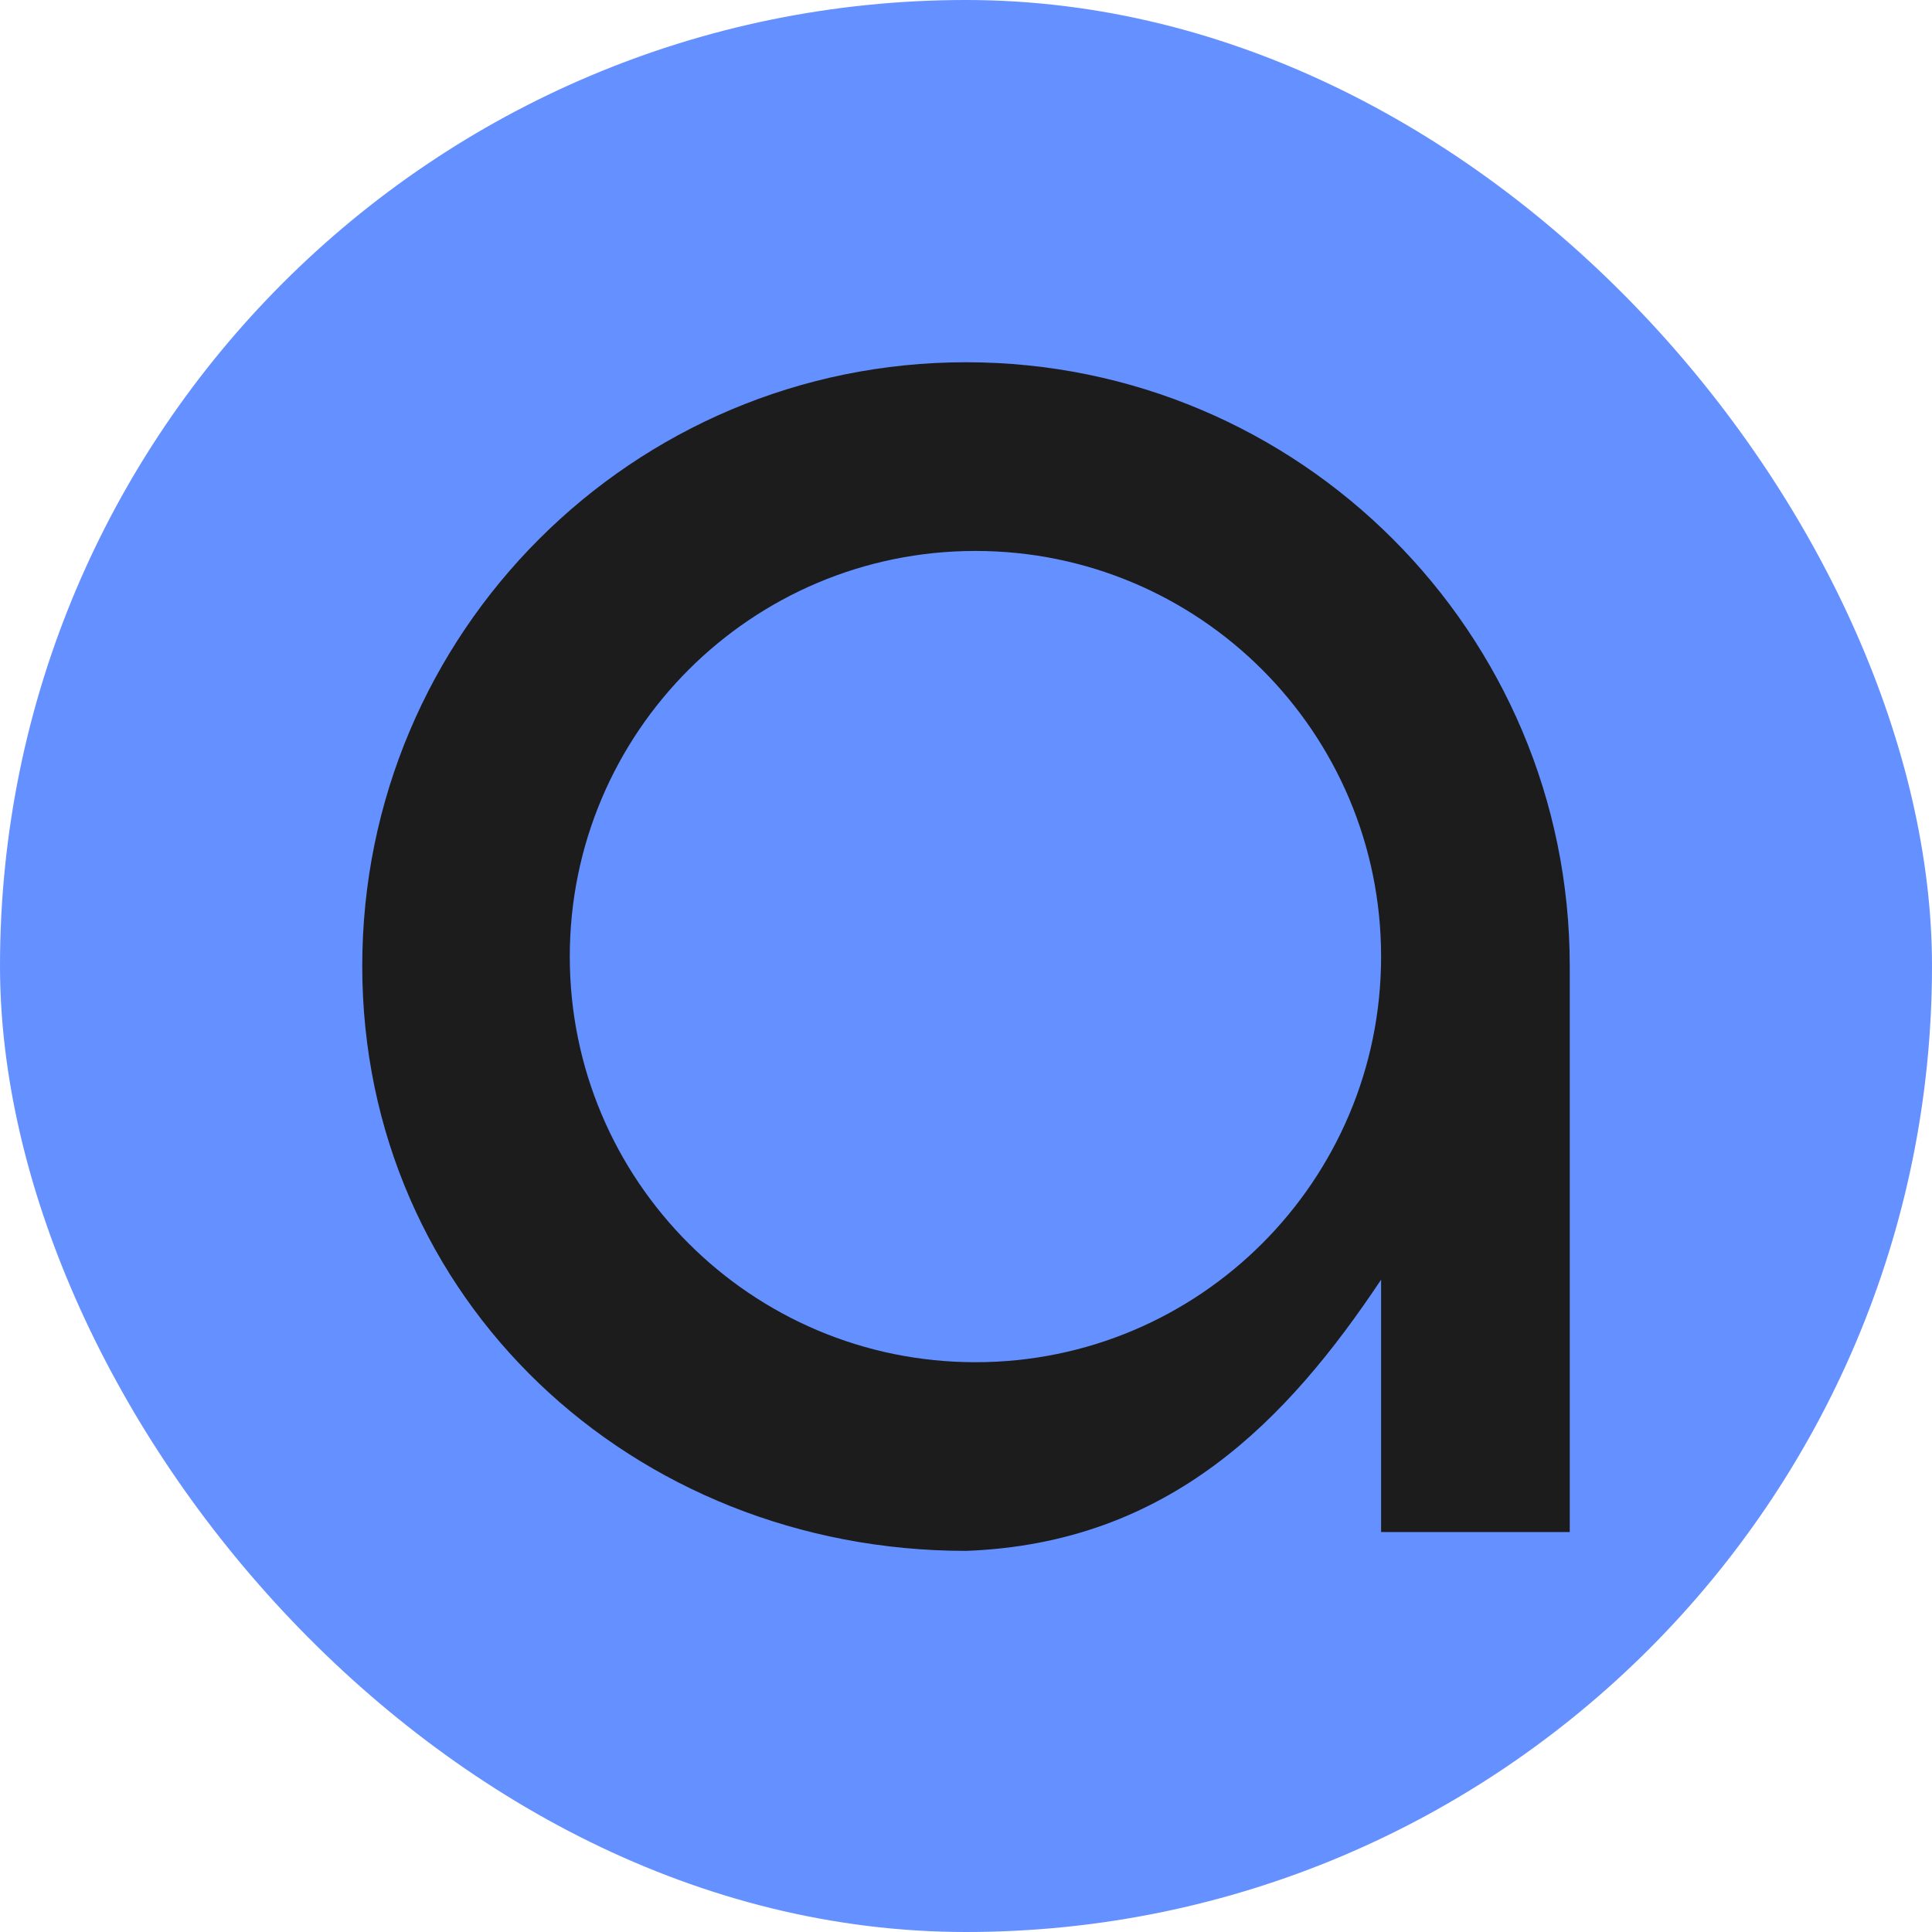 <svg width="48" height="48" viewBox="0 0 48 48" fill="none" xmlns="http://www.w3.org/2000/svg">
<rect width="48" height="48" rx="24" fill="#6590FF"/>
<path fill-rule="evenodd" clip-rule="evenodd" d="M39 24C39 24 39 24 39 24C39 15.716 32.284 9 24 9C15.716 9 9 15.716 9 24C9 32.284 15.716 38.531 24 38.531C29.063 38.344 32 35.264 34.313 31.793V38.063H39V24H39ZM34.313 23.766C34.313 29.332 29.8 33.844 24.235 33.844C18.669 33.844 14.156 29.332 14.156 23.766C14.156 18.2 18.669 13.688 24.235 13.688C29.8 13.688 34.313 18.2 34.313 23.766Z" fill="#1C1C1C"/>
</svg>
